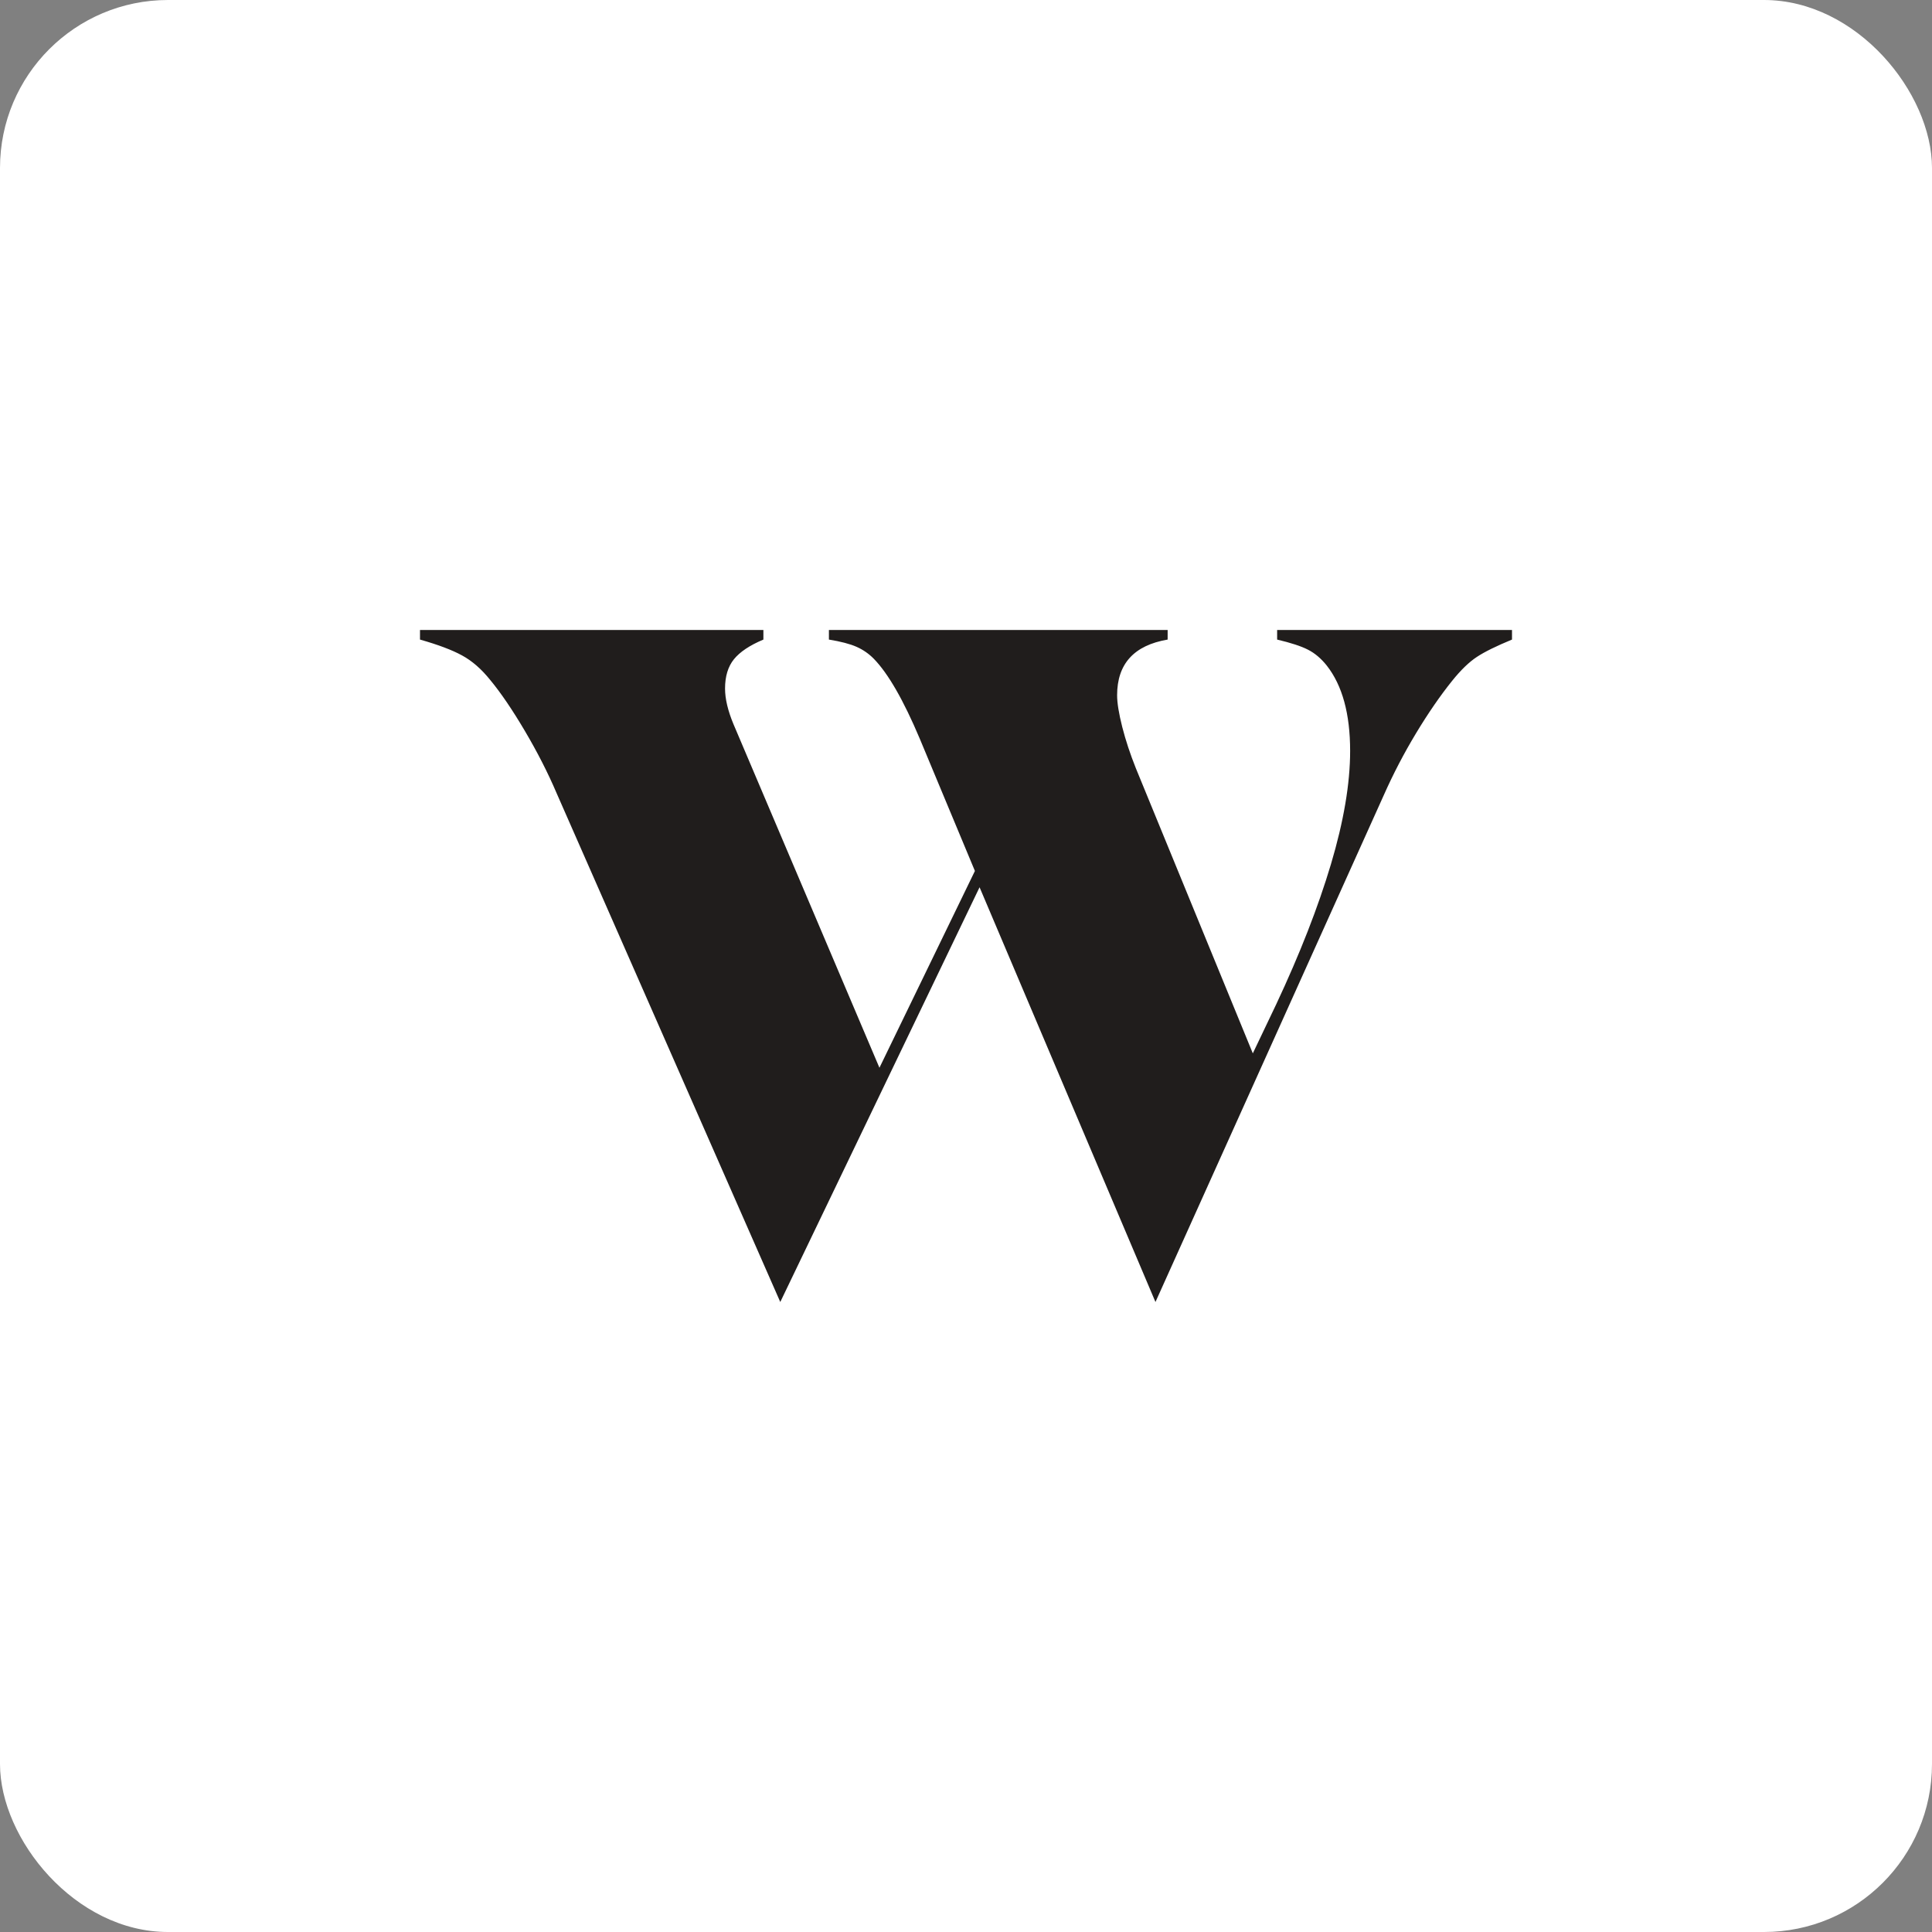 <?xml version="1.0" encoding="UTF-8"?>
<svg width="46px" height="46px" viewBox="0 0 46 46" version="1.1" xmlns="http://www.w3.org/2000/svg" xmlns:xlink="http://www.w3.org/1999/xlink">
    <rect x="0" y="0" width="46" height="46" fill="#808080" stroke="none"/>
    <!-- Generator: Sketch 51.3 (57544) - http://www.bohemiancoding.com/sketch -->
    <desc>Created with Sketch.</desc>
    <defs></defs>
    <g id="Page-10-(Q2)" stroke="none" stroke-width="1" fill="none" fill-rule="evenodd">
        <g id="Wealthsimple" fill-rule="nonzero">
            <rect id="Rectangle-17-Copy-7" fill="#FFFFFF" x="0" y="0" width="46" height="46" rx="4"></rect>
            <path d="M35.165,30.36 C34.979,30.238 34.782,30.048 34.574,29.789 C34.292,29.438 34.006,29.023 33.716,28.543 C33.427,28.063 33.171,27.572 32.948,27.069 L27.511,15 L23.323,24.875 L18.578,15 L13.253,27.114 C13.045,27.602 12.792,28.097 12.495,28.6 C12.198,29.103 11.923,29.507 11.671,29.811 C11.463,30.07 11.24,30.265 11.002,30.394 C10.765,30.524 10.43,30.65 10,30.772 L10,31 L18.176,31 L18.176,30.772 C17.849,30.635 17.616,30.478 17.474,30.303 C17.333,30.128 17.263,29.895 17.263,29.606 C17.263,29.362 17.33,29.08 17.463,28.76 L20.939,20.577 L23.212,25.263 L21.897,28.417 C21.511,29.331 21.147,29.964 20.805,30.315 C20.686,30.436 20.549,30.531 20.393,30.6 C20.237,30.669 20.018,30.726 19.736,30.772 L19.736,31 L27.801,31 L27.801,30.772 C26.999,30.635 26.598,30.192 26.598,29.446 C26.598,29.263 26.639,29.012 26.72,28.691 C26.802,28.371 26.91,28.044 27.044,27.709 L29.829,20.92 L30.385,22.086 C30.95,23.289 31.384,24.402 31.689,25.423 C31.993,26.444 32.146,27.343 32.146,28.12 C32.146,29.004 31.96,29.682 31.589,30.154 C31.455,30.322 31.306,30.448 31.143,30.531 C30.98,30.615 30.734,30.695 30.408,30.772 L30.408,31 L36,31 L36,30.772 C35.629,30.619 35.35,30.482 35.165,30.36" id="path14" fill="#201D1C" transform="translate(23, 23) scale(1, -1) translate(-23, -23) "></path>
        </g>
    </g>
</svg>